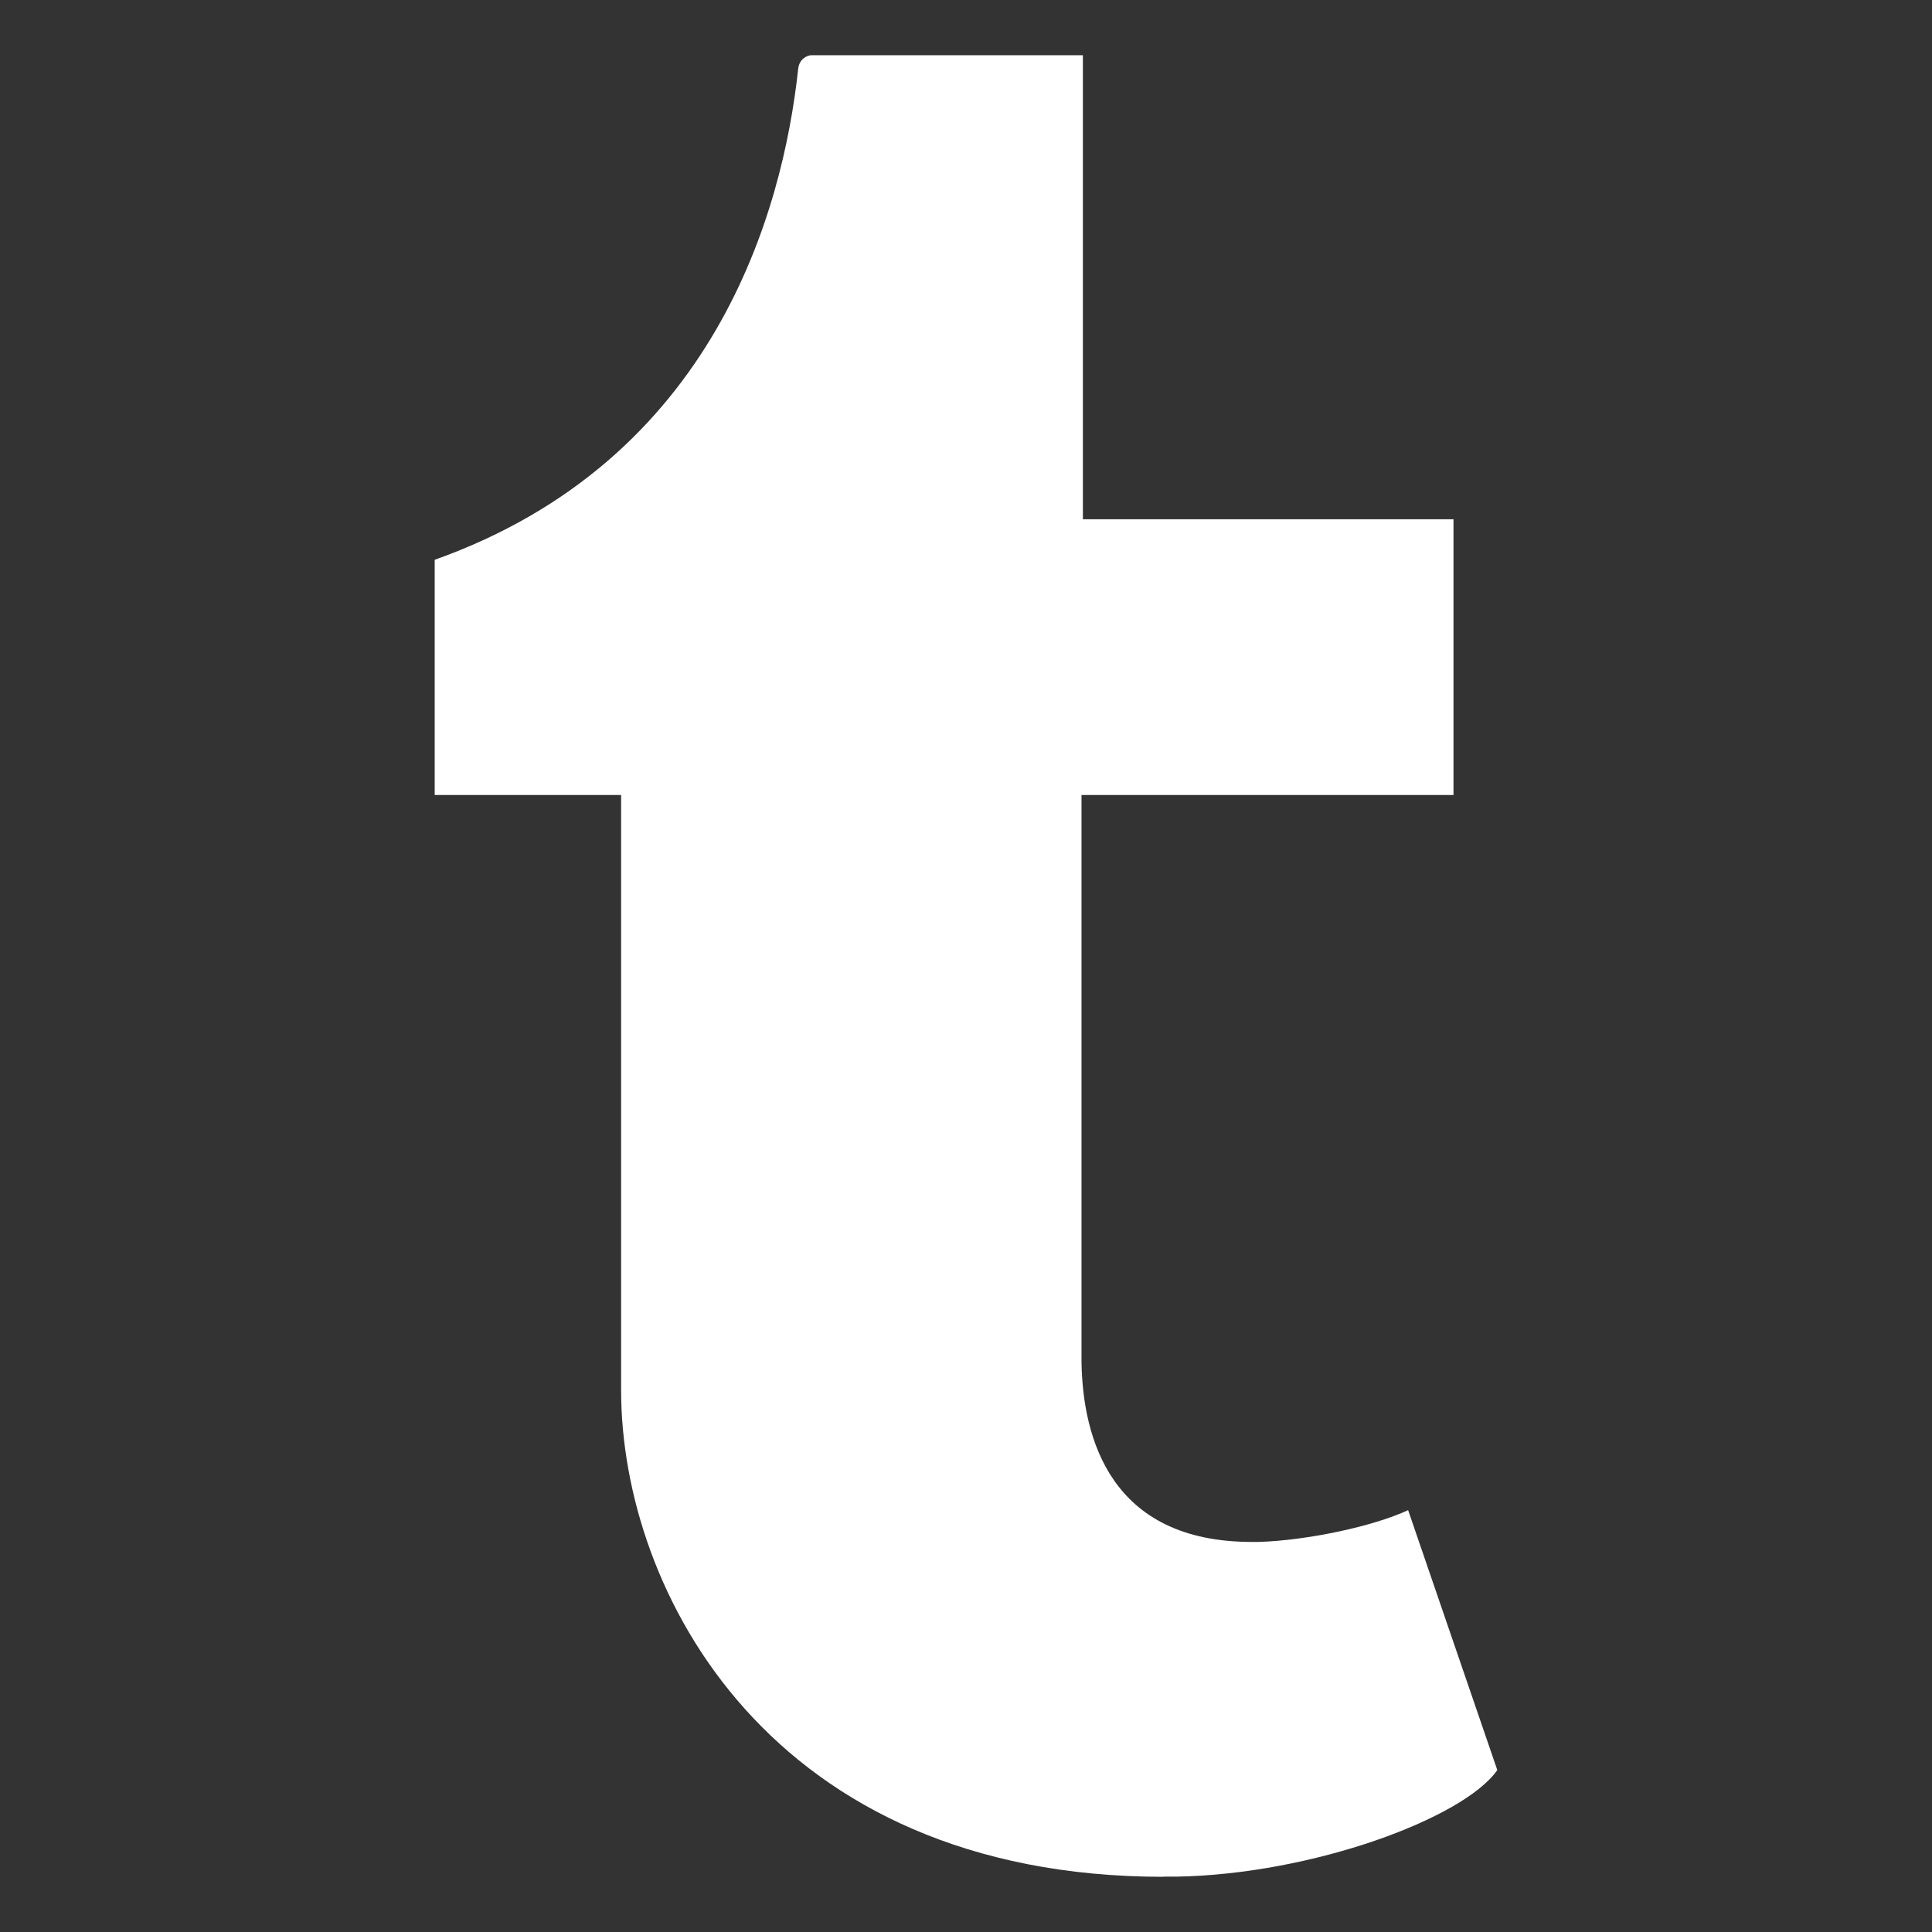 <?xml version="1.0" encoding="UTF-8" standalone="no"?><!DOCTYPE svg PUBLIC "-//W3C//DTD SVG 1.1//EN" "http://www.w3.org/Graphics/SVG/1.1/DTD/svg11.dtd"><svg width="100%" height="100%" viewBox="0 0 70 70" version="1.1" xmlns="http://www.w3.org/2000/svg" xmlns:xlink="http://www.w3.org/1999/xlink" xml:space="preserve" xmlns:serif="http://www.serif.com/" style="fill-rule:evenodd;clip-rule:evenodd;stroke-linejoin:round;stroke-miterlimit:1.414;"><rect x="0" y="0" width="70" height="70" fill="#333333" stroke="none"/><path d="M54.25,64.133l-3.231,-9.418c-1.26,0.588 -3.65,1.097 -5.412,1.152l-0.251,0c-5.123,0 -6.127,-3.768 -6.171,-6.52l0,-20.543l13.478,0l0,-9.99l-13.428,0l0,-16.814l-9.831,0c-0.162,0 -0.446,0.14 -0.484,0.492c-0.556,5.151 -3.02,14.179 -13.17,17.79l0,8.522l6.754,0l0,21.566c0,7.301 5.418,17.63 19.657,17.63l-0.03,-0.006l0.497,0c4.912,-0.082 10.404,-2.112 11.622,-3.861Z" style="fill:#fff;fill-rule:nonzero;"/></svg>